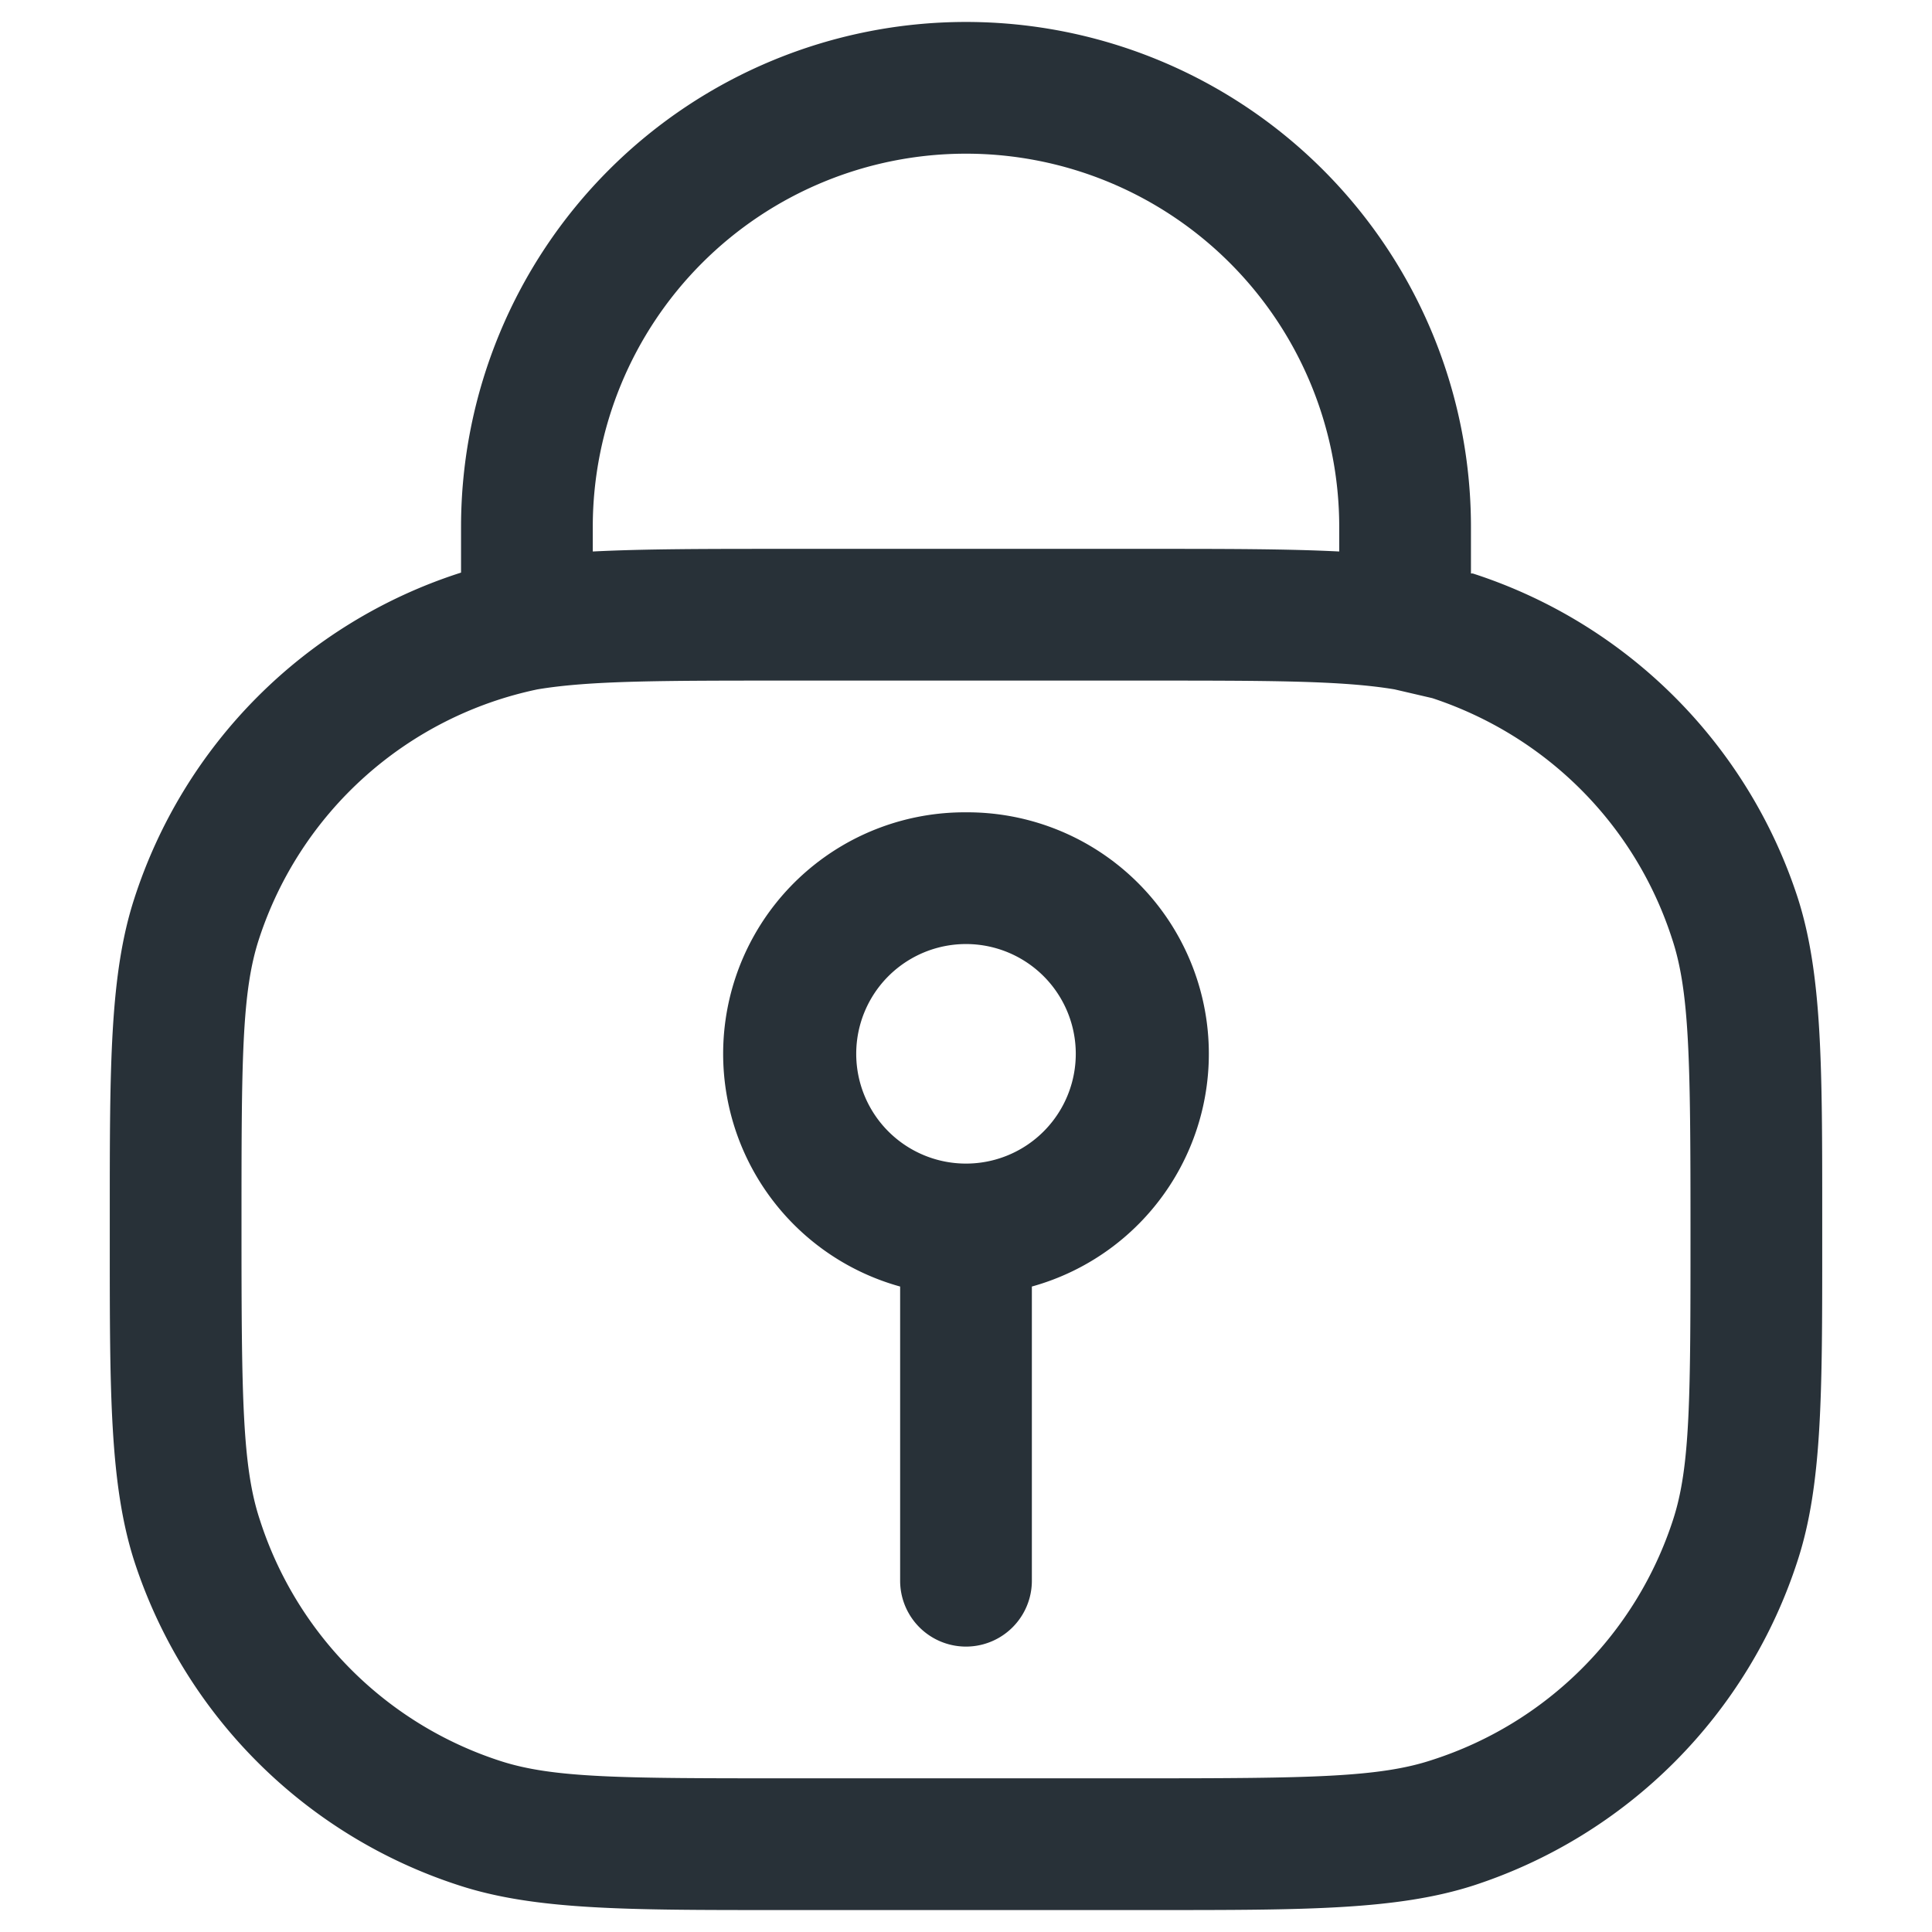 <svg
  xmlns="http://www.w3.org/2000/svg"
  width="24"
  height="24"
  viewBox="0 0 20 22"
>
  <path
    fill="#283138"
    d="M10 9.25a2.75 2.75 0 0 0-.75 5.4V18a.75.75 0 0 0 1.5 0v-3.35a2.75 2.75 0 0 0-.75-5.4ZM8.75 12a1.25 1.25 0 1 1 2.5 0 1.25 1.25 0 0 1-2.5 0Z"
  />
  <path
    fill="#283138"
    d="M10 .25A5.75 5.75 0 0 0 4.25 6v.52l-.03.01a5.75 5.75 0 0 0-3.69 3.7c-.28.86-.28 1.9-.28 3.6v.33c0 1.7 0 2.75.28 3.62a5.75 5.75 0 0 0 3.7 3.69c.86.28 1.9.28 3.6.28h4.33c1.7 0 2.75 0 3.62-.28a5.75 5.75 0 0 0 3.69-3.7c.28-.86.28-1.9.28-3.6v-.33c0-1.7 0-2.75-.28-3.62a5.75 5.75 0 0 0-3.7-3.69h-.02V6A5.75 5.75 0 0 0 10 .25Zm-2.08 6c-.88 0-1.58 0-2.17.03V6a4.25 4.25 0 1 1 8.5 0v.28c-.59-.03-1.29-.03-2.17-.03H7.92Zm-2.8 1.6c.6-.1 1.4-.1 2.88-.1h4c1.47 0 2.28 0 2.88.1l.43.1c1.3.43 2.31 1.44 2.73 2.74.2.6.21 1.39.21 3.31 0 1.92 0 2.7-.2 3.31a4.25 4.25 0 0 1-2.74 2.73c-.6.2-1.39.21-3.31.21H8c-1.92 0-2.7 0-3.31-.2a4.25 4.25 0 0 1-2.73-2.74c-.2-.6-.21-1.39-.21-3.31 0-1.92 0-2.7.2-3.31a4.25 4.25 0 0 1 3.17-2.84Z"
  />
</svg>
